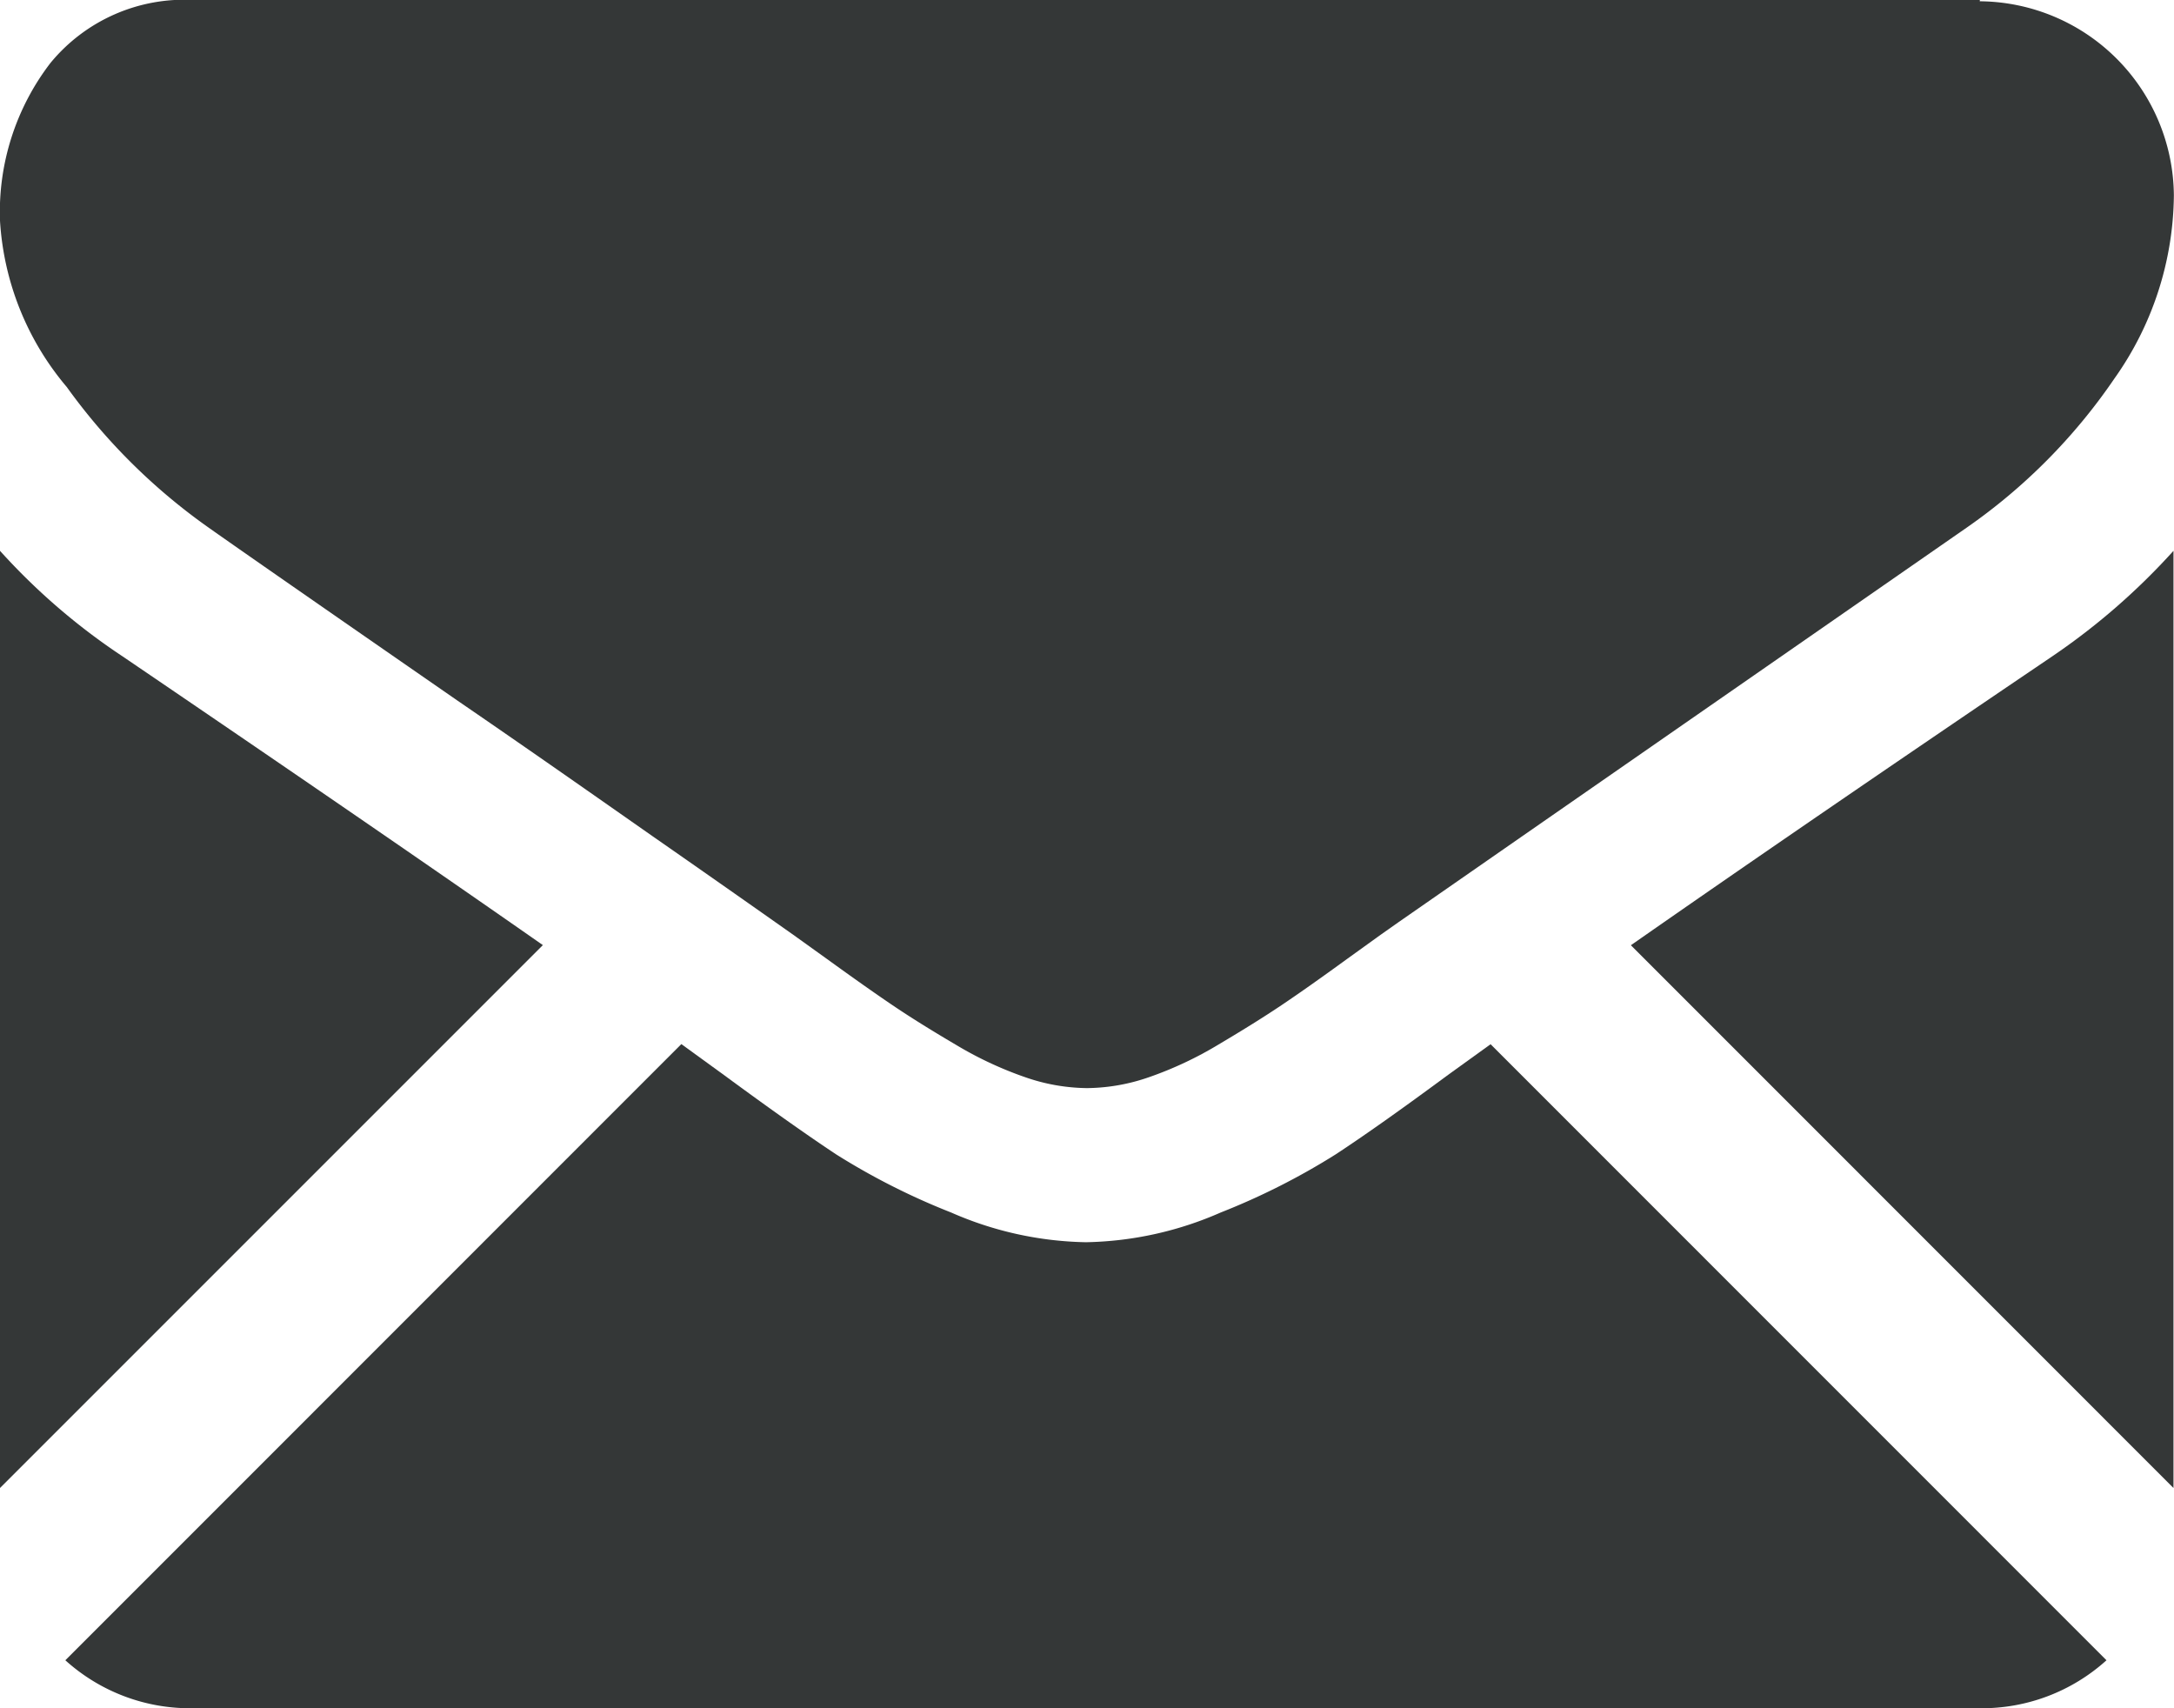 <svg xmlns="http://www.w3.org/2000/svg" width="17" height="13.357" viewBox="0 0 17 13.357"><path d="M31.9,328.718a1.453,1.453,0,0,0,.995-.375l-4.816-4.817-.333.24q-.541.4-.878.621a5.406,5.406,0,0,1-.9.455,2.732,2.732,0,0,1-1.044.232h-.019a2.732,2.732,0,0,1-1.044-.232,5.389,5.389,0,0,1-.9-.455q-.337-.223-.878-.621l-.332-.241-4.817,4.818a1.453,1.453,0,0,0,.995.375Z" transform="translate(-16.423 -315.361)" fill="#343737"/><path d="M.958,199.38A5.03,5.03,0,0,1,0,198.555v7.328l4.245-4.245Q2.971,200.748.958,199.38Z" transform="translate(0 -194.248)" fill="#343737"/><path d="M416.6,199.38q-1.938,1.312-3.295,2.259l4.243,4.244v-7.328A5.236,5.236,0,0,1,416.6,199.38Z" transform="translate(-400.552 -194.248)" fill="#343737"/><path d="M15.488,59.013H1.524A1.355,1.355,0,0,0,.4,59.506a1.914,1.914,0,0,0-.394,1.233,2.217,2.217,0,0,0,.522,1.3,4.706,4.706,0,0,0,1.11,1.1q.322.228,1.945,1.352c.584.4,1.092.757,1.528,1.062.372.259.693.484.957.67l.142.1.262.188q.308.223.512.361t.493.308a2.877,2.877,0,0,0,.546.256,1.509,1.509,0,0,0,.474.085h.019a1.51,1.51,0,0,0,.474-.085,2.871,2.871,0,0,0,.545-.256q.289-.171.493-.308t.512-.361l.261-.188.142-.1.96-.667,3.48-2.416a4.512,4.512,0,0,0,1.157-1.167,2.51,2.51,0,0,0,.465-1.432,1.53,1.53,0,0,0-1.518-1.518Z" transform="translate(-0.006 -59.013)" fill="#343737"/></svg>
